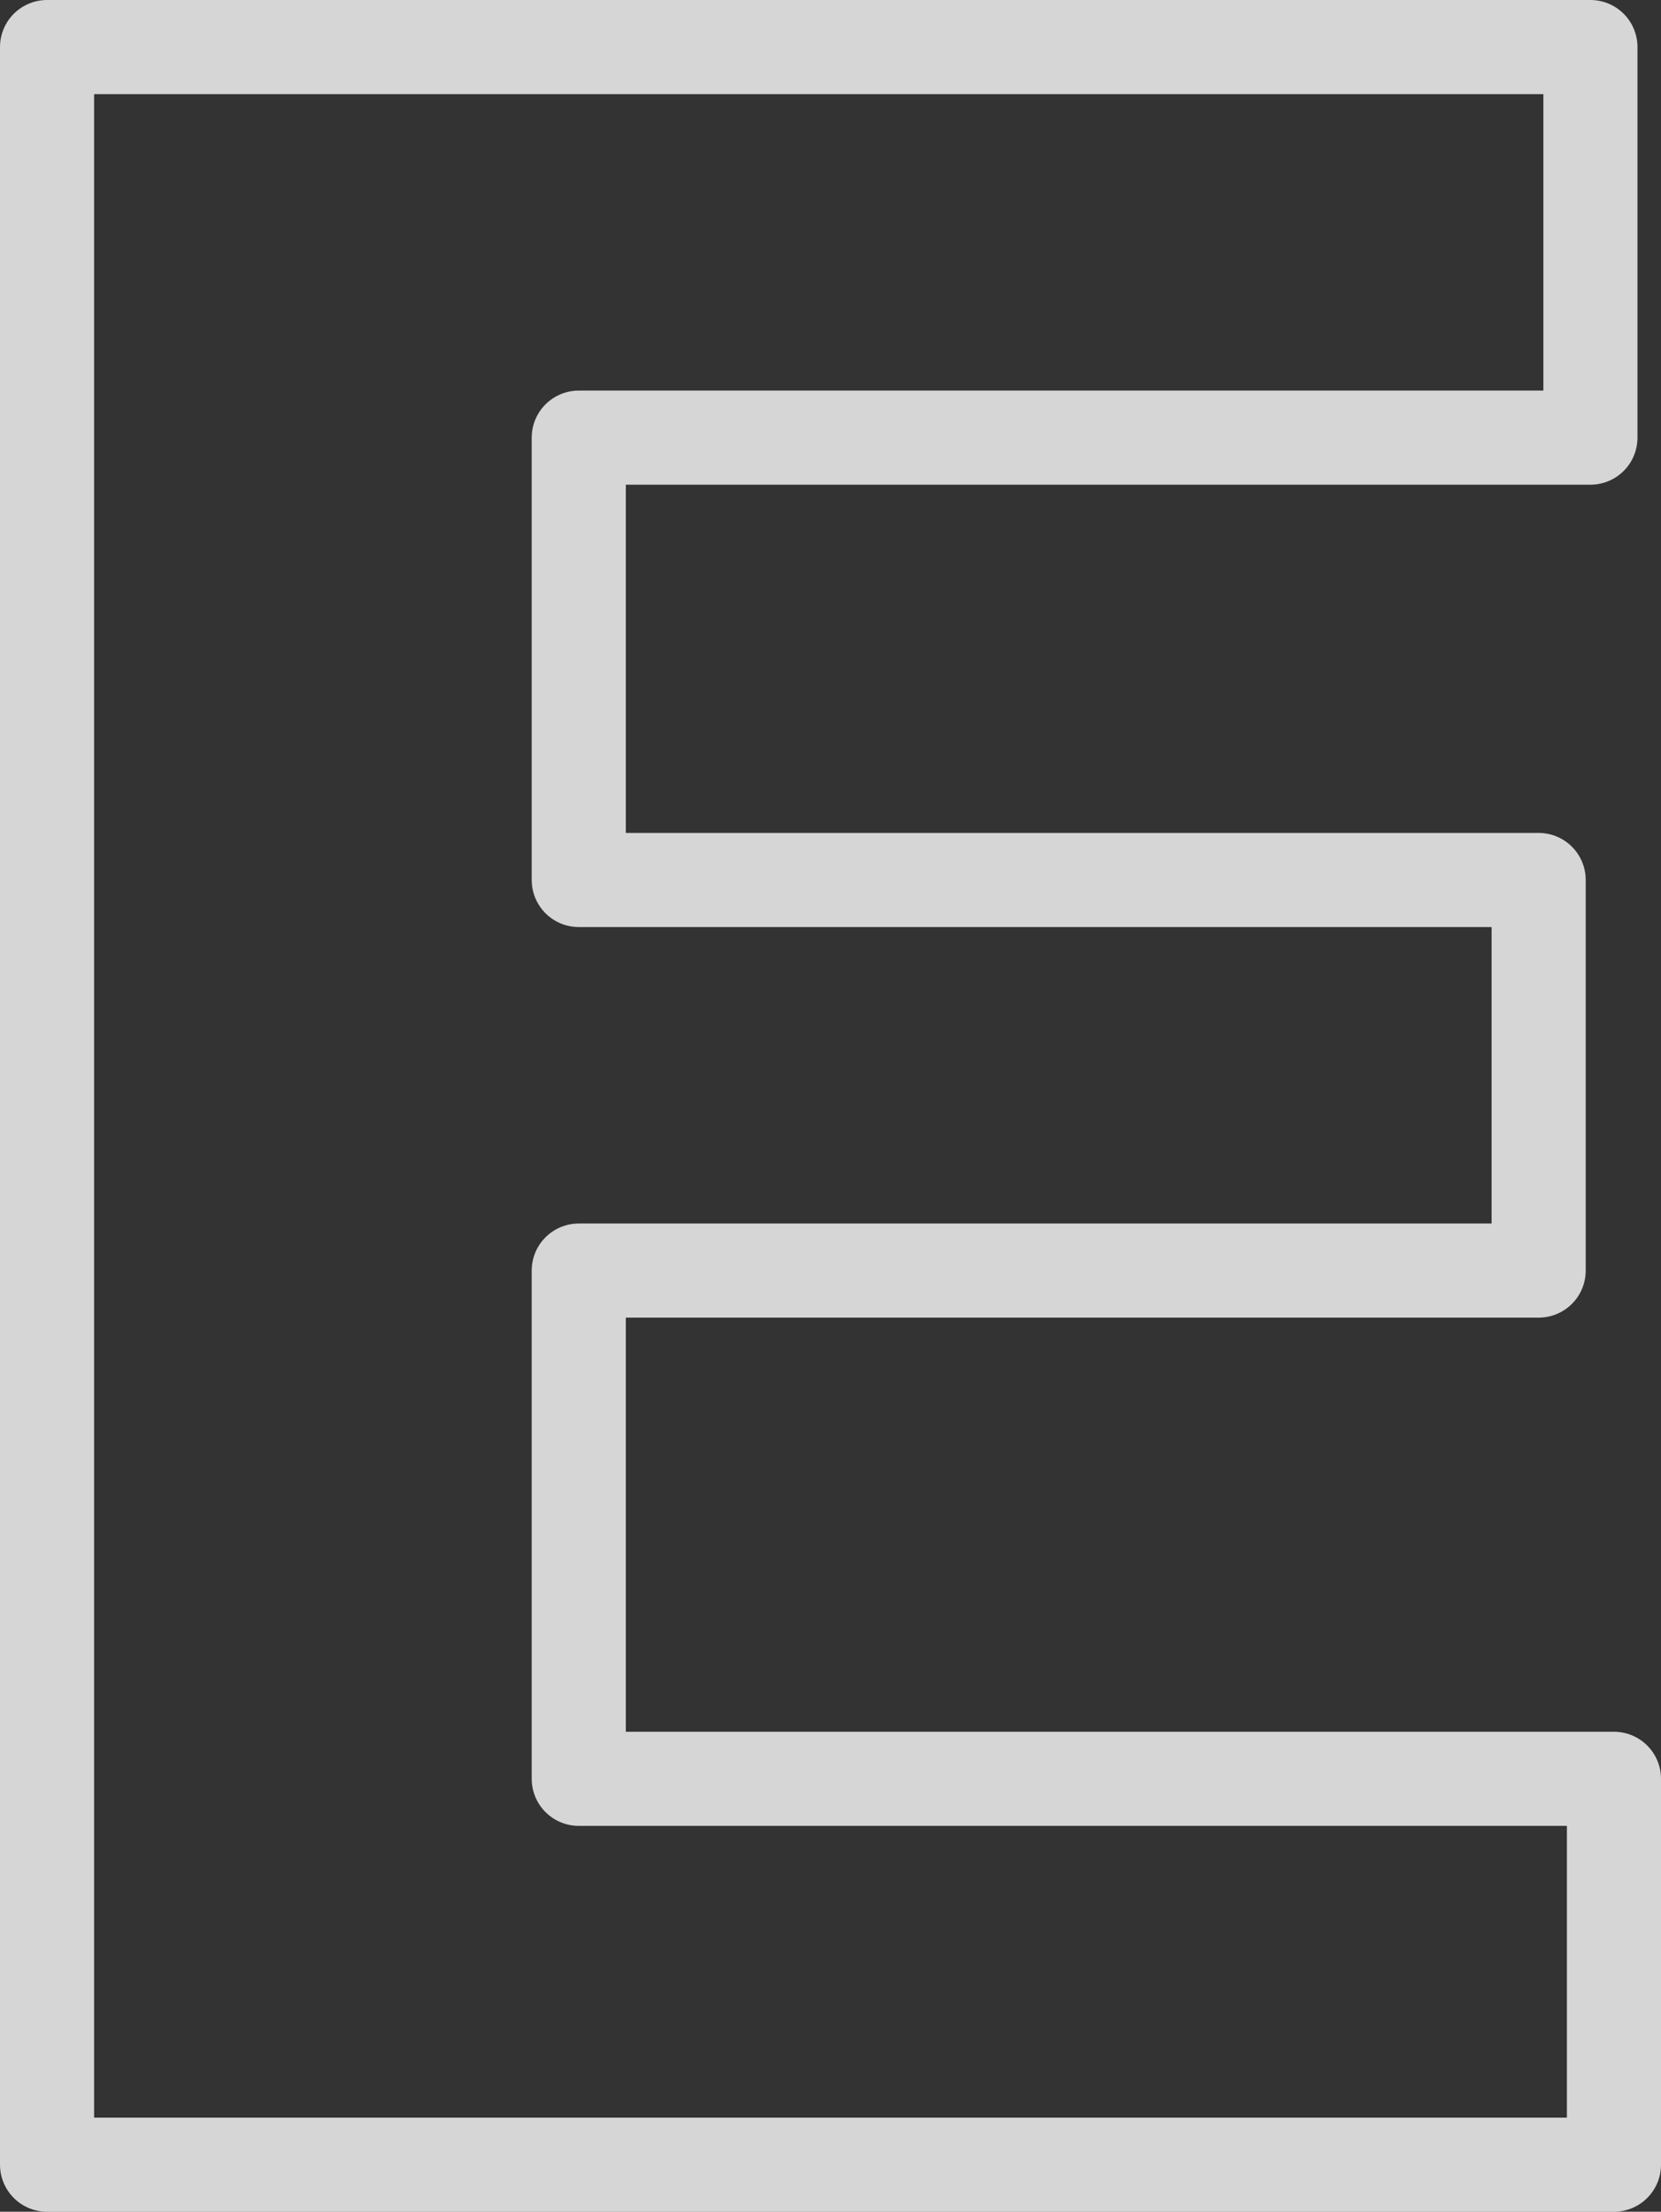 <?xml version="1.0" encoding="UTF-8" standalone="no"?>
<svg xmlns:xlink="http://www.w3.org/1999/xlink" height="23.5px" width="17.65px" xmlns="http://www.w3.org/2000/svg">
  <rect width="100%" height="100%" fill="#333333" stroke="none"/>
  <g transform="matrix(1.0, 0.0, 0.0, 1.0, 4.7, 11.5)">
    <path d="M1.45 -2.15 L11.65 -2.15 11.65 2.0 1.45 2.0 1.45 7.4 12.45 7.4 12.45 11.5 -4.2 11.5 -4.2 -11.0 12.2 -11.0 12.2 -6.85 1.45 -6.85 1.45 -2.15 Z" fill="none" stroke="#ffffff" stroke-linecap="round" stroke-linejoin="round" stroke-opacity="0.8" stroke-width="1.0"/>
  </g>
</svg>
